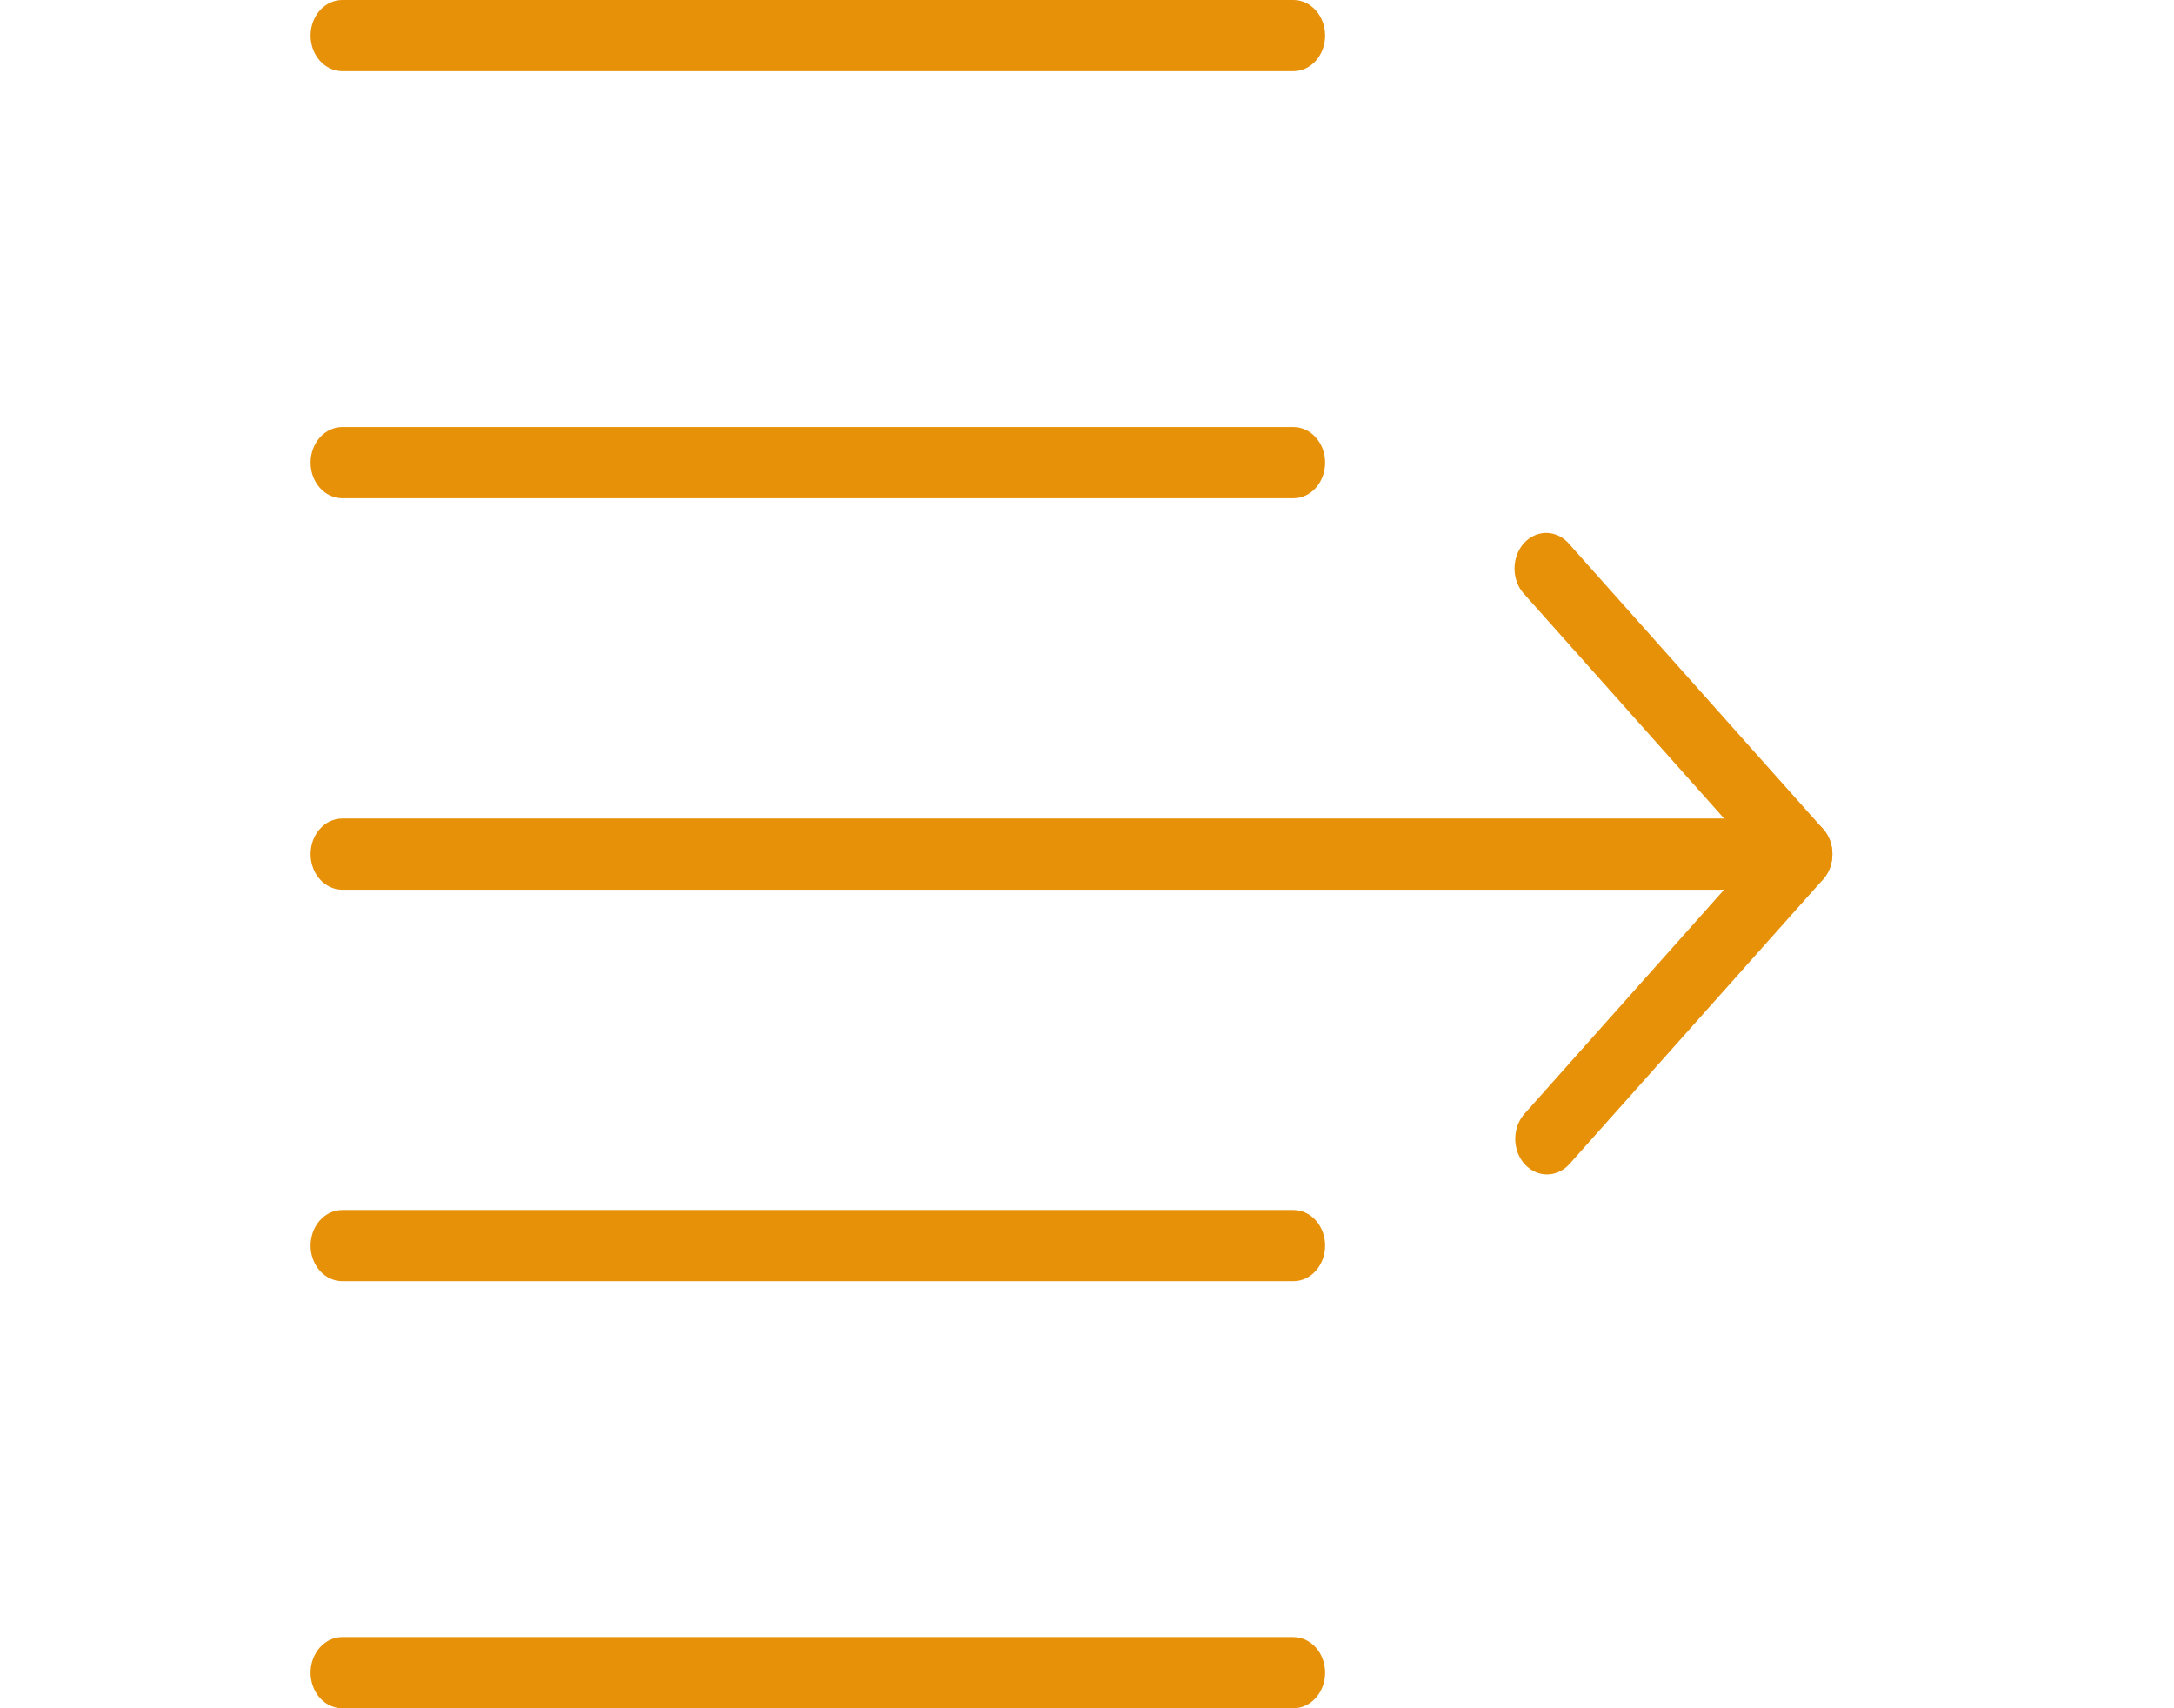 <?xml version="1.0" encoding="UTF-8"?>
<svg width="70px" height="55px" viewBox="0 0 70 55" version="1.1" xmlns="http://www.w3.org/2000/svg" xmlns:xlink="http://www.w3.org/1999/xlink">
    <title>ICONS SVG</title>
    <g id="ICONS-SVG" stroke="none" stroke-width="1" fill="none" fill-rule="evenodd">
        <g id="icone-dsn" transform="translate(10, 0)" fill="#E79109" fill-rule="nonzero">
            <path d="M47.979,28.646 L1.021,28.646 C0.457,28.646 2.43425347e-07,28.133 2.43425347e-07,27.5 C2.43425347e-07,26.867 0.457,26.354 1.021,26.354 L47.979,26.354 C48.543,26.354 49,26.867 49,27.5 C49,28.133 48.543,28.646 47.979,28.646 Z" id="Tracé_5"></path>
            <path d="M31.646,41.25 L1.021,41.25 C0.457,41.25 2.43425461e-07,40.737 2.43425461e-07,40.104 C2.43425461e-07,39.471 0.457,38.958 1.021,38.958 L31.646,38.958 C32.21,38.958 32.667,39.471 32.667,40.104 C32.667,40.737 32.21,41.25 31.646,41.25 Z" id="Tracé_6"></path>
            <path d="M31.646,55 L1.021,55 C0.656,55 0.319,54.782 0.137,54.427 C-0.046,54.072 -0.046,53.636 0.137,53.281 C0.319,52.926 0.656,52.708 1.021,52.708 L31.646,52.708 C32.21,52.708 32.667,53.221 32.667,53.854 C32.667,54.487 32.21,55 31.646,55 Z" id="Tracé_7"></path>
            <path d="M31.646,16.042 L1.021,16.042 C0.457,16.042 2.43425461e-07,15.529 2.43425461e-07,14.896 C2.43425461e-07,14.263 0.457,13.75 1.021,13.75 L31.646,13.75 C32.21,13.75 32.667,14.263 32.667,14.896 C32.667,15.529 32.21,16.042 31.646,16.042 Z" id="Tracé_8"></path>
            <path d="M31.646,2.292 L1.021,2.292 C0.457,2.292 2.43425461e-07,1.779 2.43425461e-07,1.146 C2.43425461e-07,0.513 0.457,0 1.021,0 L31.646,0 C32.21,0 32.667,0.513 32.667,1.146 C32.667,1.779 32.21,2.292 31.646,2.292 Z" id="Tracé_9"></path>
            <path d="M39.812,37.812 C39.399,37.813 39.026,37.534 38.867,37.106 C38.709,36.678 38.797,36.184 39.089,35.857 L46.535,27.499 L39.091,19.143 C38.818,18.858 38.705,18.427 38.798,18.021 C38.89,17.615 39.172,17.298 39.534,17.194 C39.896,17.091 40.279,17.217 40.534,17.524 L48.701,26.691 C49.099,27.139 49.099,27.864 48.701,28.312 L40.534,37.479 C40.342,37.692 40.082,37.812 39.812,37.812 Z" id="Tracé_10"></path>
        </g>
    </g>
</svg>